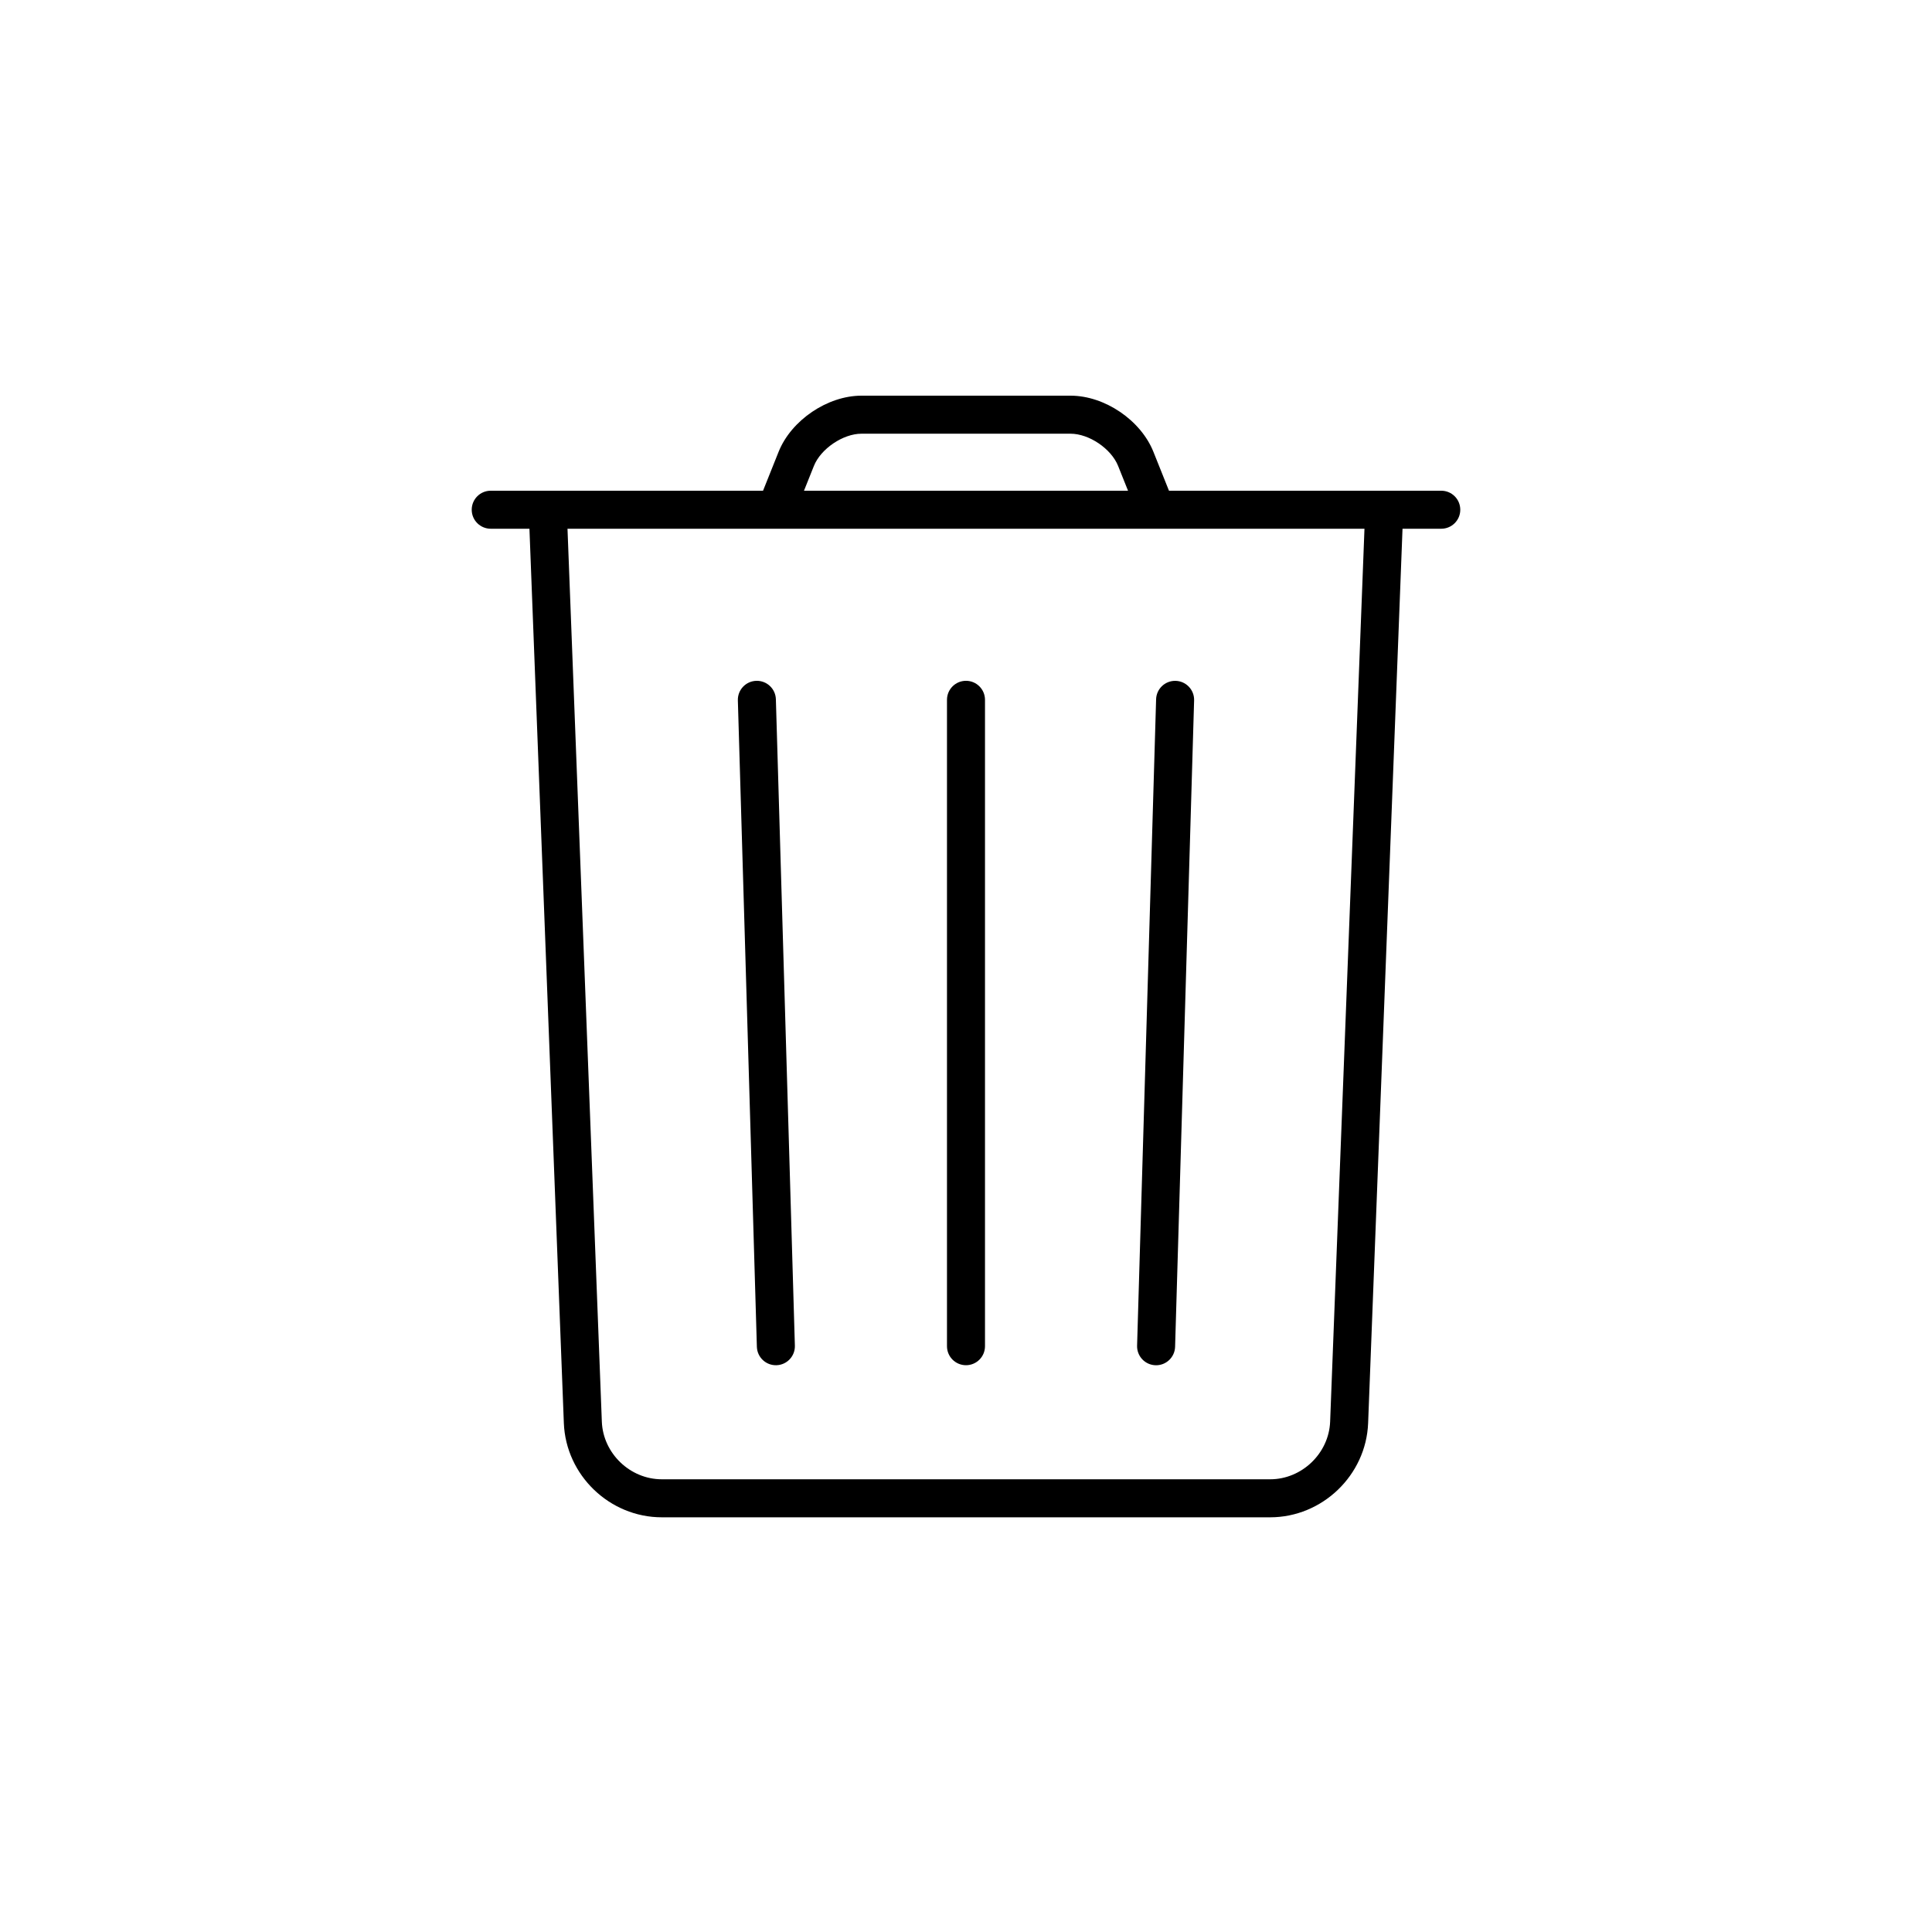 <?xml version="1.0" encoding="UTF-8"?>
<!-- Uploaded to: SVG Repo, www.svgrepo.com, Generator: SVG Repo Mixer Tools -->
<svg fill="#000000" width="800px" height="800px" version="1.1" viewBox="144 144 512 512" xmlns="http://www.w3.org/2000/svg">
 <g>
  <path d="m505.8 278.89-9.301 241.86c-0.324 8.395-7.484 15.277-15.891 15.277h-161.22c-8.422 0-15.57-6.875-15.895-15.277l-9.301-241.86c-0.109-2.781-2.449-4.949-5.231-4.84-2.777 0.105-4.945 2.445-4.84 5.227l9.305 241.86c0.531 13.812 12.125 24.965 25.961 24.965h161.22c13.816 0 25.43-11.156 25.961-24.965l9.301-241.86c0.105-2.781-2.059-5.121-4.84-5.227-2.781-0.109-5.121 2.059-5.231 4.84z"/>
  <path d="m394.96 329.46v171.3c0 2.781 2.254 5.035 5.039 5.035 2.781 0 5.035-2.254 5.035-5.035v-171.3c0-2.781-2.254-5.039-5.035-5.039-2.785 0-5.039 2.258-5.039 5.039z"/>
  <path d="m339.54 329.61 5.039 171.3c0.082 2.781 2.402 4.969 5.184 4.887s4.969-2.402 4.887-5.184l-5.035-171.3c-0.082-2.781-2.406-4.969-5.188-4.887-2.781 0.082-4.969 2.402-4.887 5.184z"/>
  <path d="m450.38 329.32-5.039 171.3c-0.082 2.781 2.106 5.102 4.887 5.184s5.102-2.106 5.184-4.887l5.039-171.3c0.082-2.781-2.106-5.102-4.887-5.184-2.781-0.082-5.102 2.106-5.184 4.887z"/>
  <path d="m274.05 284.12h251.9c2.785 0 5.039-2.254 5.039-5.035 0-2.785-2.254-5.039-5.039-5.039h-251.9c-2.785 0-5.039 2.254-5.039 5.039 0 2.781 2.254 5.035 5.039 5.035z"/>
  <path d="m354.3 280.96 5.391-13.48c1.816-4.547 7.723-8.543 12.602-8.543h55.418c4.906 0 10.773 3.973 12.602 8.543l5.394 13.48 9.355-3.742-5.394-13.48c-3.356-8.398-12.93-14.879-21.957-14.879h-55.418c-8.996 0-18.609 6.508-21.957 14.879l-5.391 13.48z"/>
 </g>
</svg>